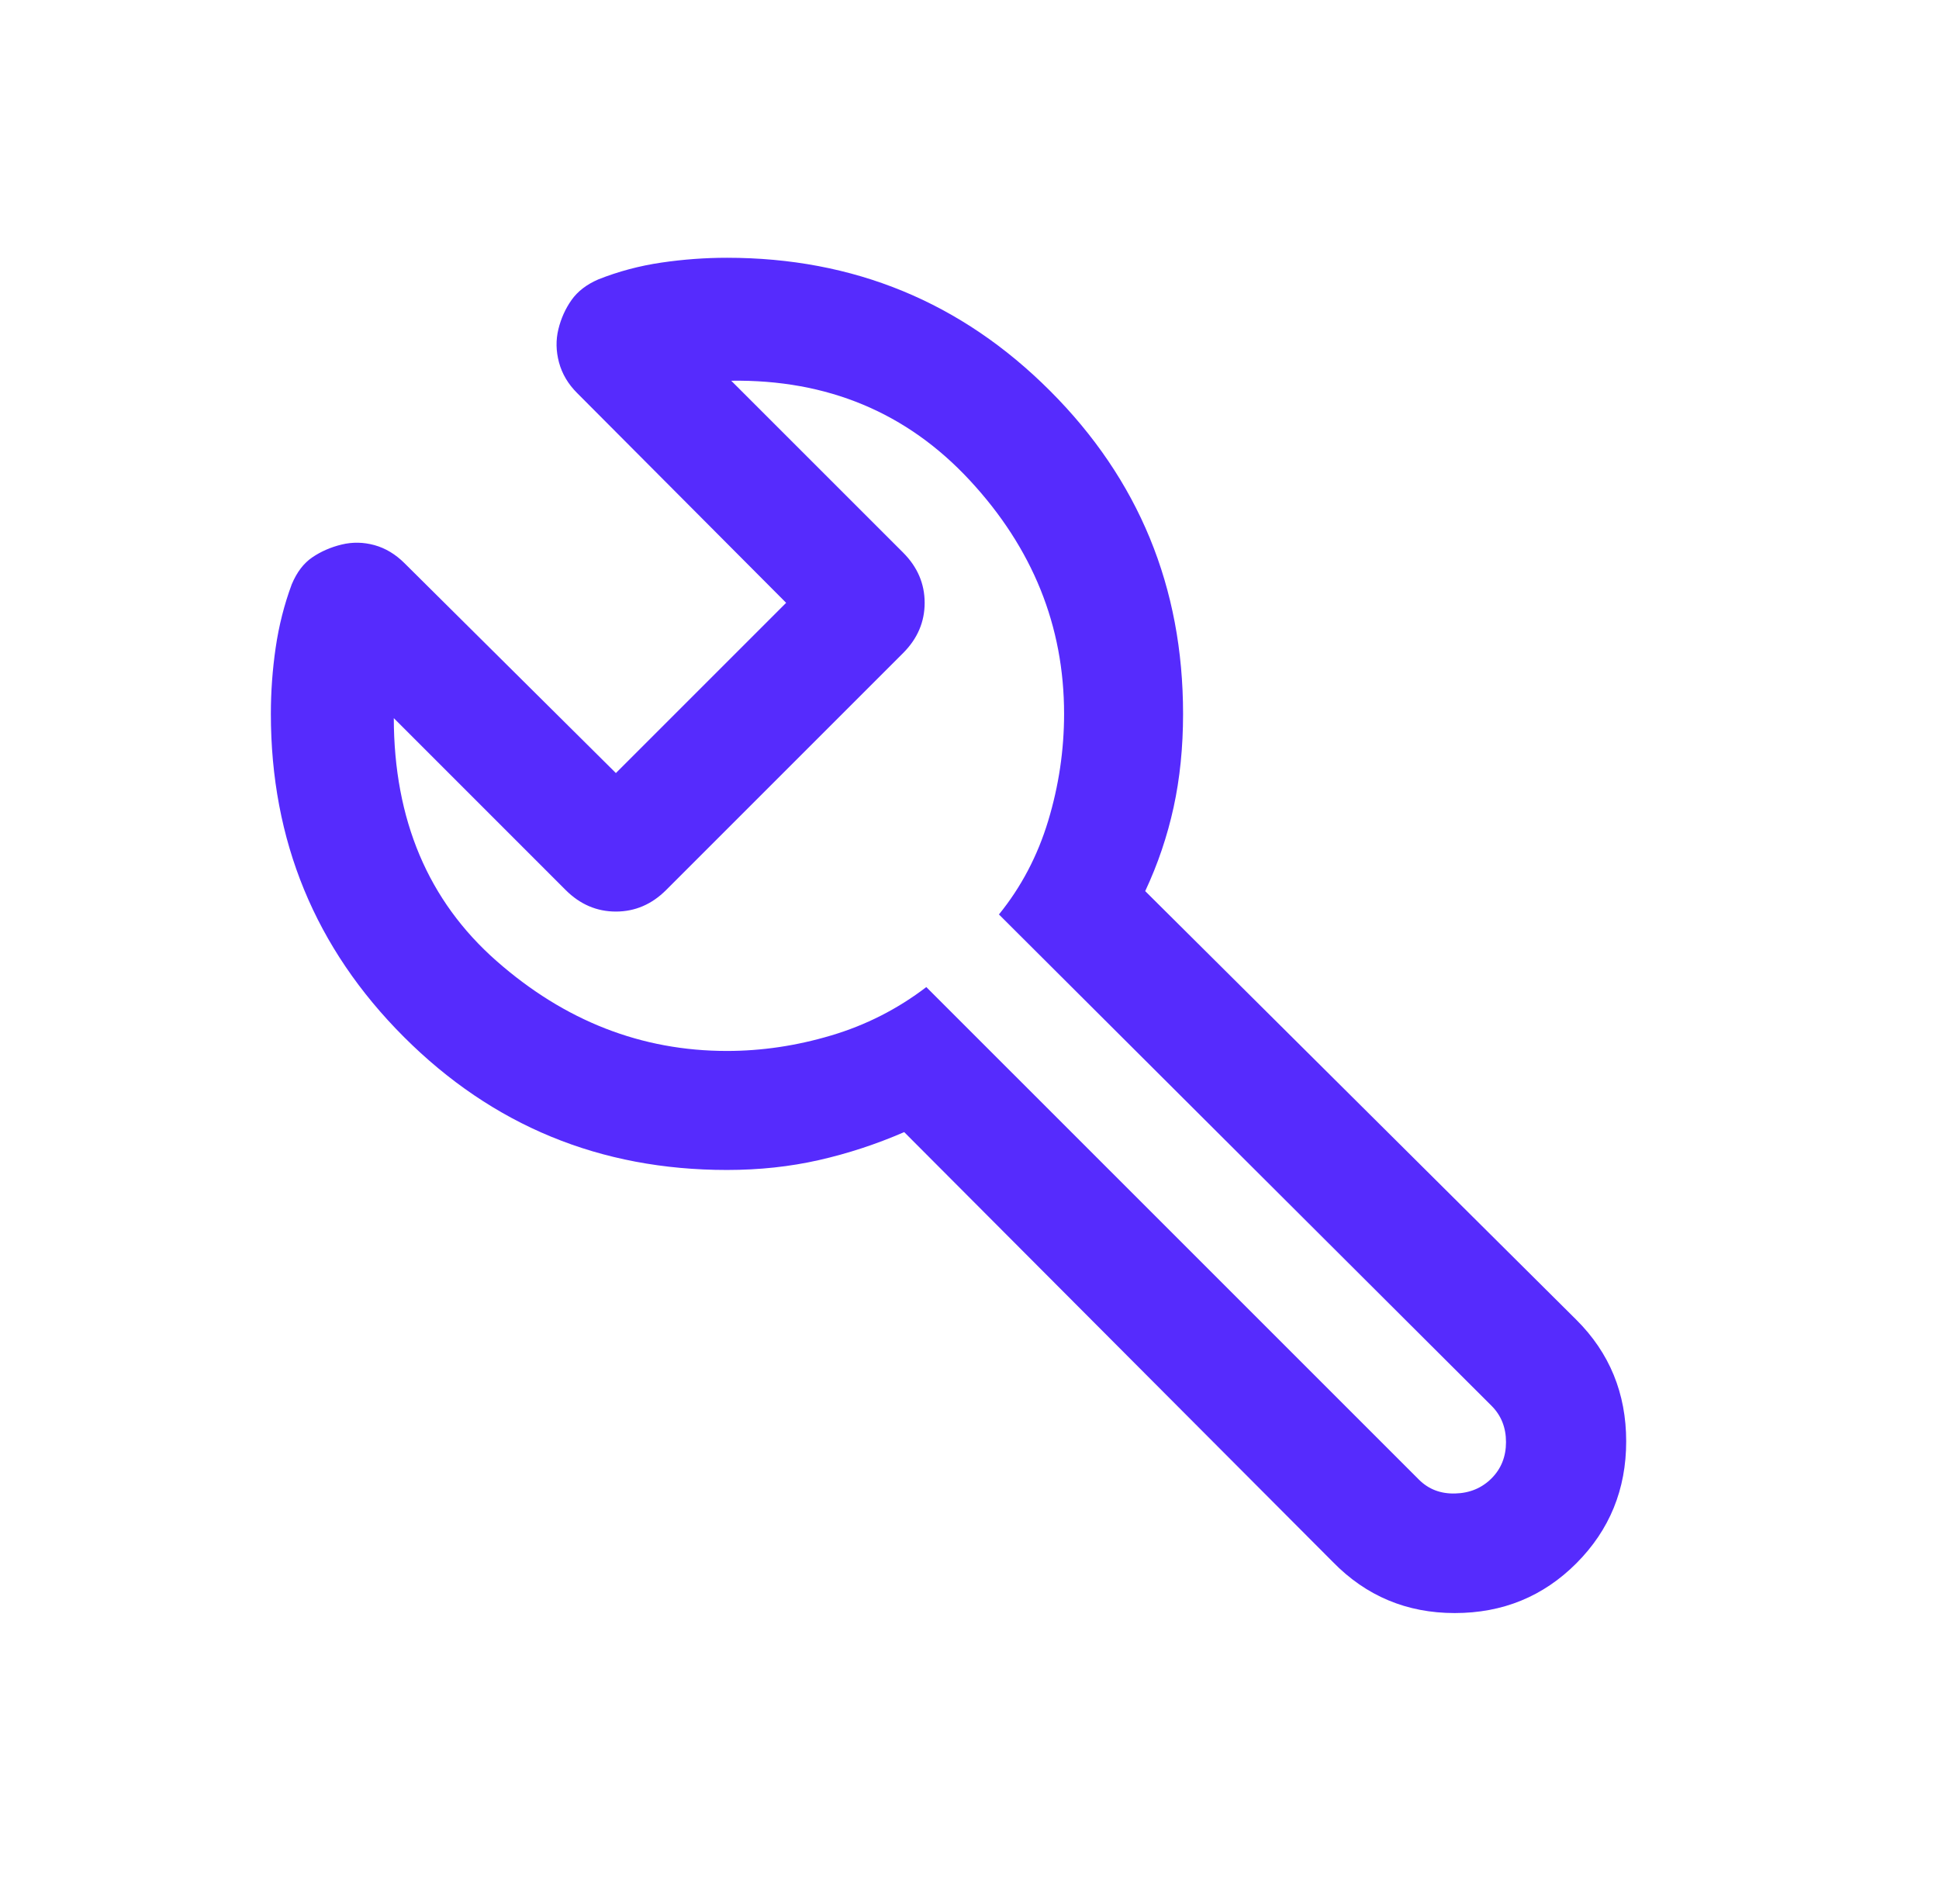 <svg width="55" height="54" viewBox="0 0 55 54" fill="none" xmlns="http://www.w3.org/2000/svg">
<path d="M20.62 33.188C17.026 33.188 13.972 31.93 11.456 29.414C8.94 26.898 7.683 23.844 7.683 20.25C7.683 19.625 7.728 19 7.819 18.375C7.91 17.75 8.062 17.15 8.275 16.576C8.42 16.23 8.615 15.974 8.86 15.809C9.105 15.643 9.381 15.522 9.69 15.447C9.999 15.372 10.31 15.378 10.623 15.464C10.936 15.551 11.221 15.723 11.477 15.979L17.47 21.929L22.299 17.1L16.371 11.15C16.114 10.894 15.943 10.604 15.856 10.281C15.77 9.958 15.764 9.643 15.839 9.338C15.914 9.032 16.038 8.756 16.211 8.511C16.384 8.266 16.636 8.071 16.968 7.927C17.542 7.699 18.14 7.54 18.76 7.449C19.38 7.358 20 7.312 20.62 7.312C24.214 7.312 27.269 8.57 29.784 11.086C32.3 13.602 33.558 16.656 33.558 20.25C33.558 21.199 33.468 22.083 33.289 22.902C33.11 23.722 32.842 24.514 32.484 25.278L44.712 37.437C45.656 38.376 46.127 39.526 46.127 40.886C46.127 42.247 45.657 43.399 44.717 44.342C43.777 45.286 42.626 45.757 41.264 45.757C39.903 45.757 38.75 45.274 37.807 44.308L25.648 32.114C24.855 32.458 24.048 32.722 23.229 32.908C22.409 33.094 21.54 33.188 20.62 33.188ZM20.62 29.812C21.605 29.812 22.59 29.666 23.574 29.373C24.559 29.081 25.459 28.623 26.275 28L40.247 41.971C40.521 42.245 40.864 42.377 41.277 42.365C41.689 42.354 42.033 42.211 42.307 41.937C42.581 41.663 42.718 41.319 42.718 40.907C42.718 40.494 42.581 40.151 42.307 39.877L28.335 25.94C28.967 25.161 29.433 24.274 29.733 23.281C30.033 22.287 30.183 21.277 30.183 20.25C30.183 17.755 29.291 15.547 27.508 13.625C25.726 11.704 23.47 10.762 20.741 10.8L25.618 15.676C26.024 16.083 26.228 16.558 26.228 17.1C26.228 17.642 26.024 18.117 25.618 18.524L18.894 25.248C18.487 25.654 18.012 25.858 17.47 25.858C16.928 25.858 16.453 25.654 16.046 25.248L11.17 20.371C11.176 23.258 12.146 25.554 14.082 27.258C16.018 28.961 18.197 29.812 20.62 29.812Z" fill="#562BFD"/>
</svg>
